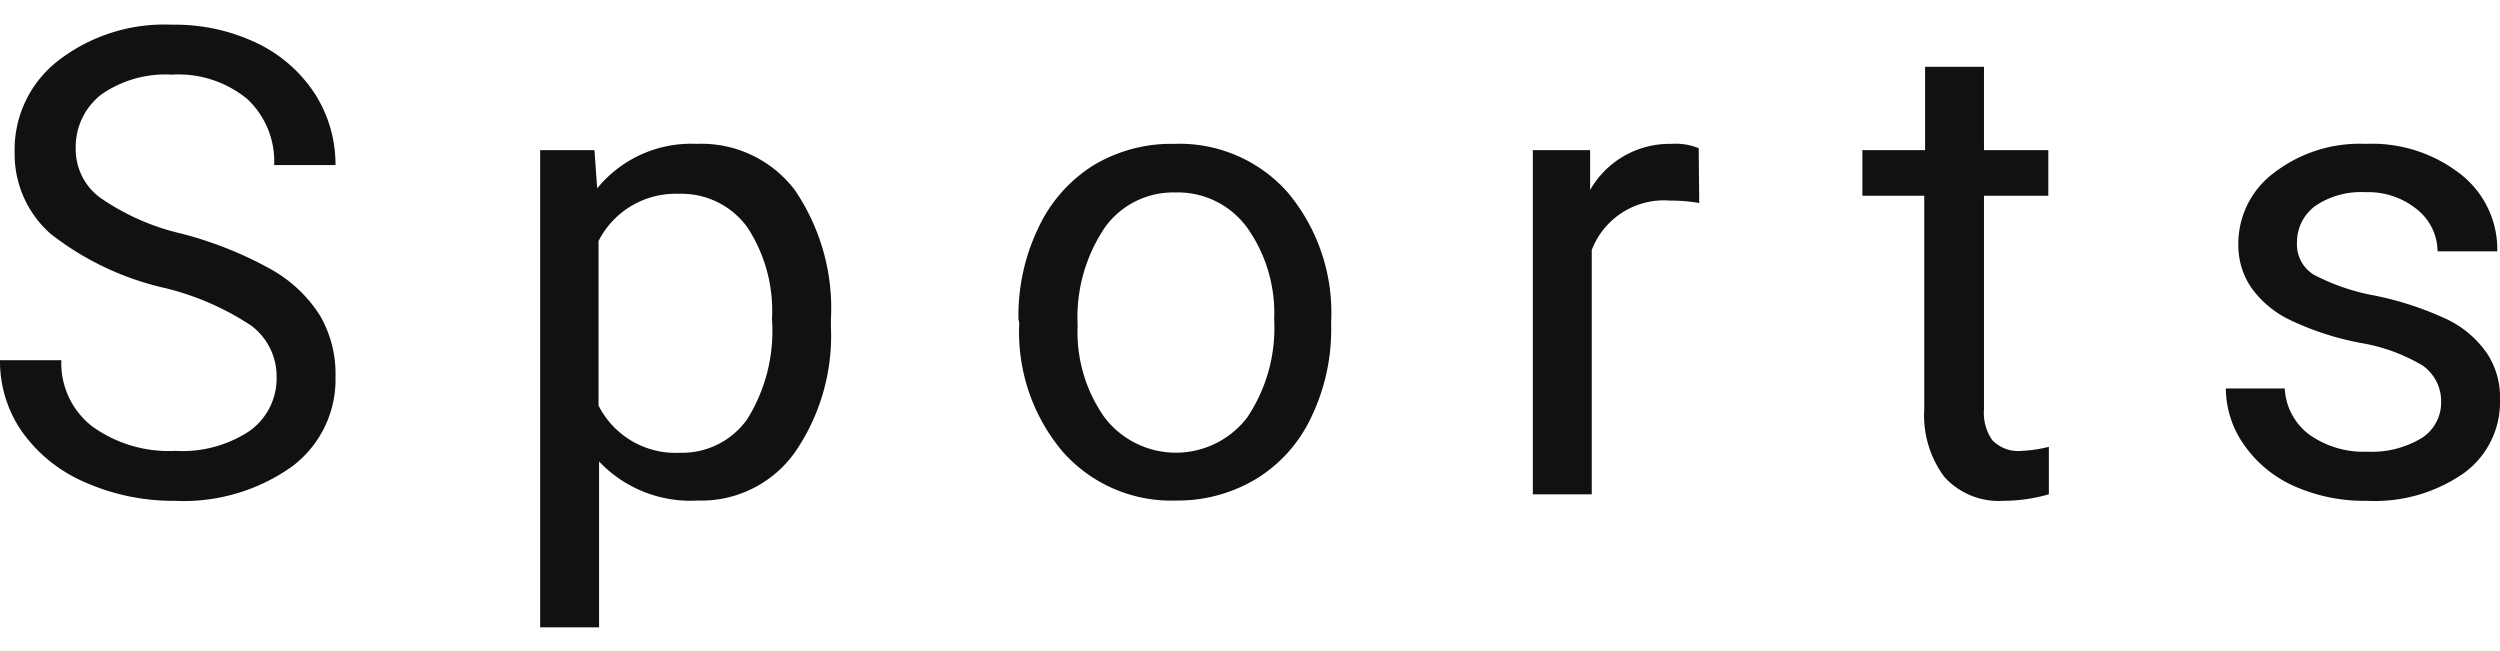 <svg xmlns="http://www.w3.org/2000/svg" viewBox="0 0 92.1 24"><title>title</title><g id="contents4_ttl_en"><path d="M6.07,10.61a10.62,10.62,0,0,1-4.21-2,3.91,3.91,0,0,1-1.32-3A4.14,4.14,0,0,1,2.15,2.23,6.39,6.39,0,0,1,6.34.91a7,7,0,0,1,3.13.68,5.24,5.24,0,0,1,2.14,1.88,4.83,4.83,0,0,1,.75,2.61H10.1a3.14,3.14,0,0,0-1-2.44,4,4,0,0,0-2.78-.89,4.12,4.12,0,0,0-2.6.74,2.45,2.45,0,0,0-.93,2A2.21,2.21,0,0,0,3.7,7.29a8.69,8.69,0,0,0,3,1.32A14,14,0,0,1,10,9.93a5.08,5.08,0,0,1,1.78,1.68,4.28,4.28,0,0,1,.58,2.27,4,4,0,0,1-1.62,3.32,6.91,6.91,0,0,1-4.32,1.25,8,8,0,0,1-3.28-.68A5.5,5.5,0,0,1,.83,15.93,4.54,4.54,0,0,1,0,13.27H2.26A2.94,2.94,0,0,0,3.4,15.71a4.82,4.82,0,0,0,3.06.9,4.48,4.48,0,0,0,2.73-.73,2.38,2.38,0,0,0,1-2A2.33,2.33,0,0,0,9.26,12,10,10,0,0,0,6.07,10.61Z" fill="#111"/><path d="M30.61,12a7.57,7.57,0,0,1-1.33,4.67,4.23,4.23,0,0,1-3.58,1.77A4.63,4.63,0,0,1,22.07,17v6.11H19.9V5.53h2L22,6.94A4.46,4.46,0,0,1,25.66,5.3,4.32,4.32,0,0,1,29.28,7a7.73,7.73,0,0,1,1.33,4.79Zm-2.17-.24a5.61,5.61,0,0,0-.91-3.39A3,3,0,0,0,25,7.14a3.18,3.18,0,0,0-2.95,1.74v6.06a3.18,3.18,0,0,0,3,1.74,2.94,2.94,0,0,0,2.48-1.24A6.13,6.13,0,0,0,28.44,11.77Z" fill="#111"/><path d="M37.52,11.75a7.46,7.46,0,0,1,.73-3.35,5.42,5.42,0,0,1,2-2.29,5.55,5.55,0,0,1,3-.81,5.32,5.32,0,0,1,4.19,1.79,6.9,6.9,0,0,1,1.6,4.77V12a7.43,7.43,0,0,1-.71,3.32,5.3,5.3,0,0,1-2,2.29,5.6,5.6,0,0,1-3,.83,5.33,5.33,0,0,1-4.18-1.8,6.82,6.82,0,0,1-1.6-4.74ZM39.7,12a5.44,5.44,0,0,0,1,3.39,3.31,3.31,0,0,0,5.24,0,5.91,5.91,0,0,0,1-3.63,5.43,5.43,0,0,0-1-3.38,3.16,3.16,0,0,0-2.64-1.29,3.1,3.1,0,0,0-2.59,1.28A5.92,5.92,0,0,0,39.7,12Z" fill="#111"/><path d="M62.6,7.48a6,6,0,0,0-1.07-.09,2.85,2.85,0,0,0-2.89,1.82v9H56.47V5.53h2.11l0,1.47a3.37,3.37,0,0,1,3-1.7,2.22,2.22,0,0,1,1,.16Z" fill="#111"/><path d="M73.09,2.46V5.53h2.37V7.21H73.09v7.87a1.74,1.74,0,0,0,.31,1.14,1.33,1.33,0,0,0,1.08.39,4.86,4.86,0,0,0,1-.15v1.75a6.11,6.11,0,0,1-1.66.24,2.71,2.71,0,0,1-2.19-.88,3.8,3.8,0,0,1-.74-2.5V7.21H68.61V5.53h2.31V2.46Z" fill="#111"/><path d="M89.93,14.85a1.61,1.61,0,0,0-.66-1.37A6.54,6.54,0,0,0,87,12.64a10.53,10.53,0,0,1-2.61-.84,3.73,3.73,0,0,1-1.43-1.17A2.78,2.78,0,0,1,82.46,9a3.25,3.25,0,0,1,1.31-2.63A5.16,5.16,0,0,1,87.14,5.3a5.3,5.3,0,0,1,3.5,1.11A3.51,3.51,0,0,1,92,9.26H89.8a2,2,0,0,0-.75-1.54,2.85,2.85,0,0,0-1.91-.64,3,3,0,0,0-1.85.51,1.66,1.66,0,0,0-.67,1.35,1.31,1.31,0,0,0,.62,1.18,7.84,7.84,0,0,0,2.25.77,11.91,11.91,0,0,1,2.63.86A3.79,3.79,0,0,1,91.61,13a2.94,2.94,0,0,1,.49,1.73,3.23,3.23,0,0,1-1.36,2.72,5.73,5.73,0,0,1-3.53,1,6.36,6.36,0,0,1-2.69-.54,4.45,4.45,0,0,1-1.84-1.51A3.62,3.62,0,0,1,82,14.31h2.17A2.26,2.26,0,0,0,85.06,16a3.44,3.44,0,0,0,2.15.64,3.54,3.54,0,0,0,2-.5A1.54,1.54,0,0,0,89.93,14.85Z" fill="#111"/></g></svg>